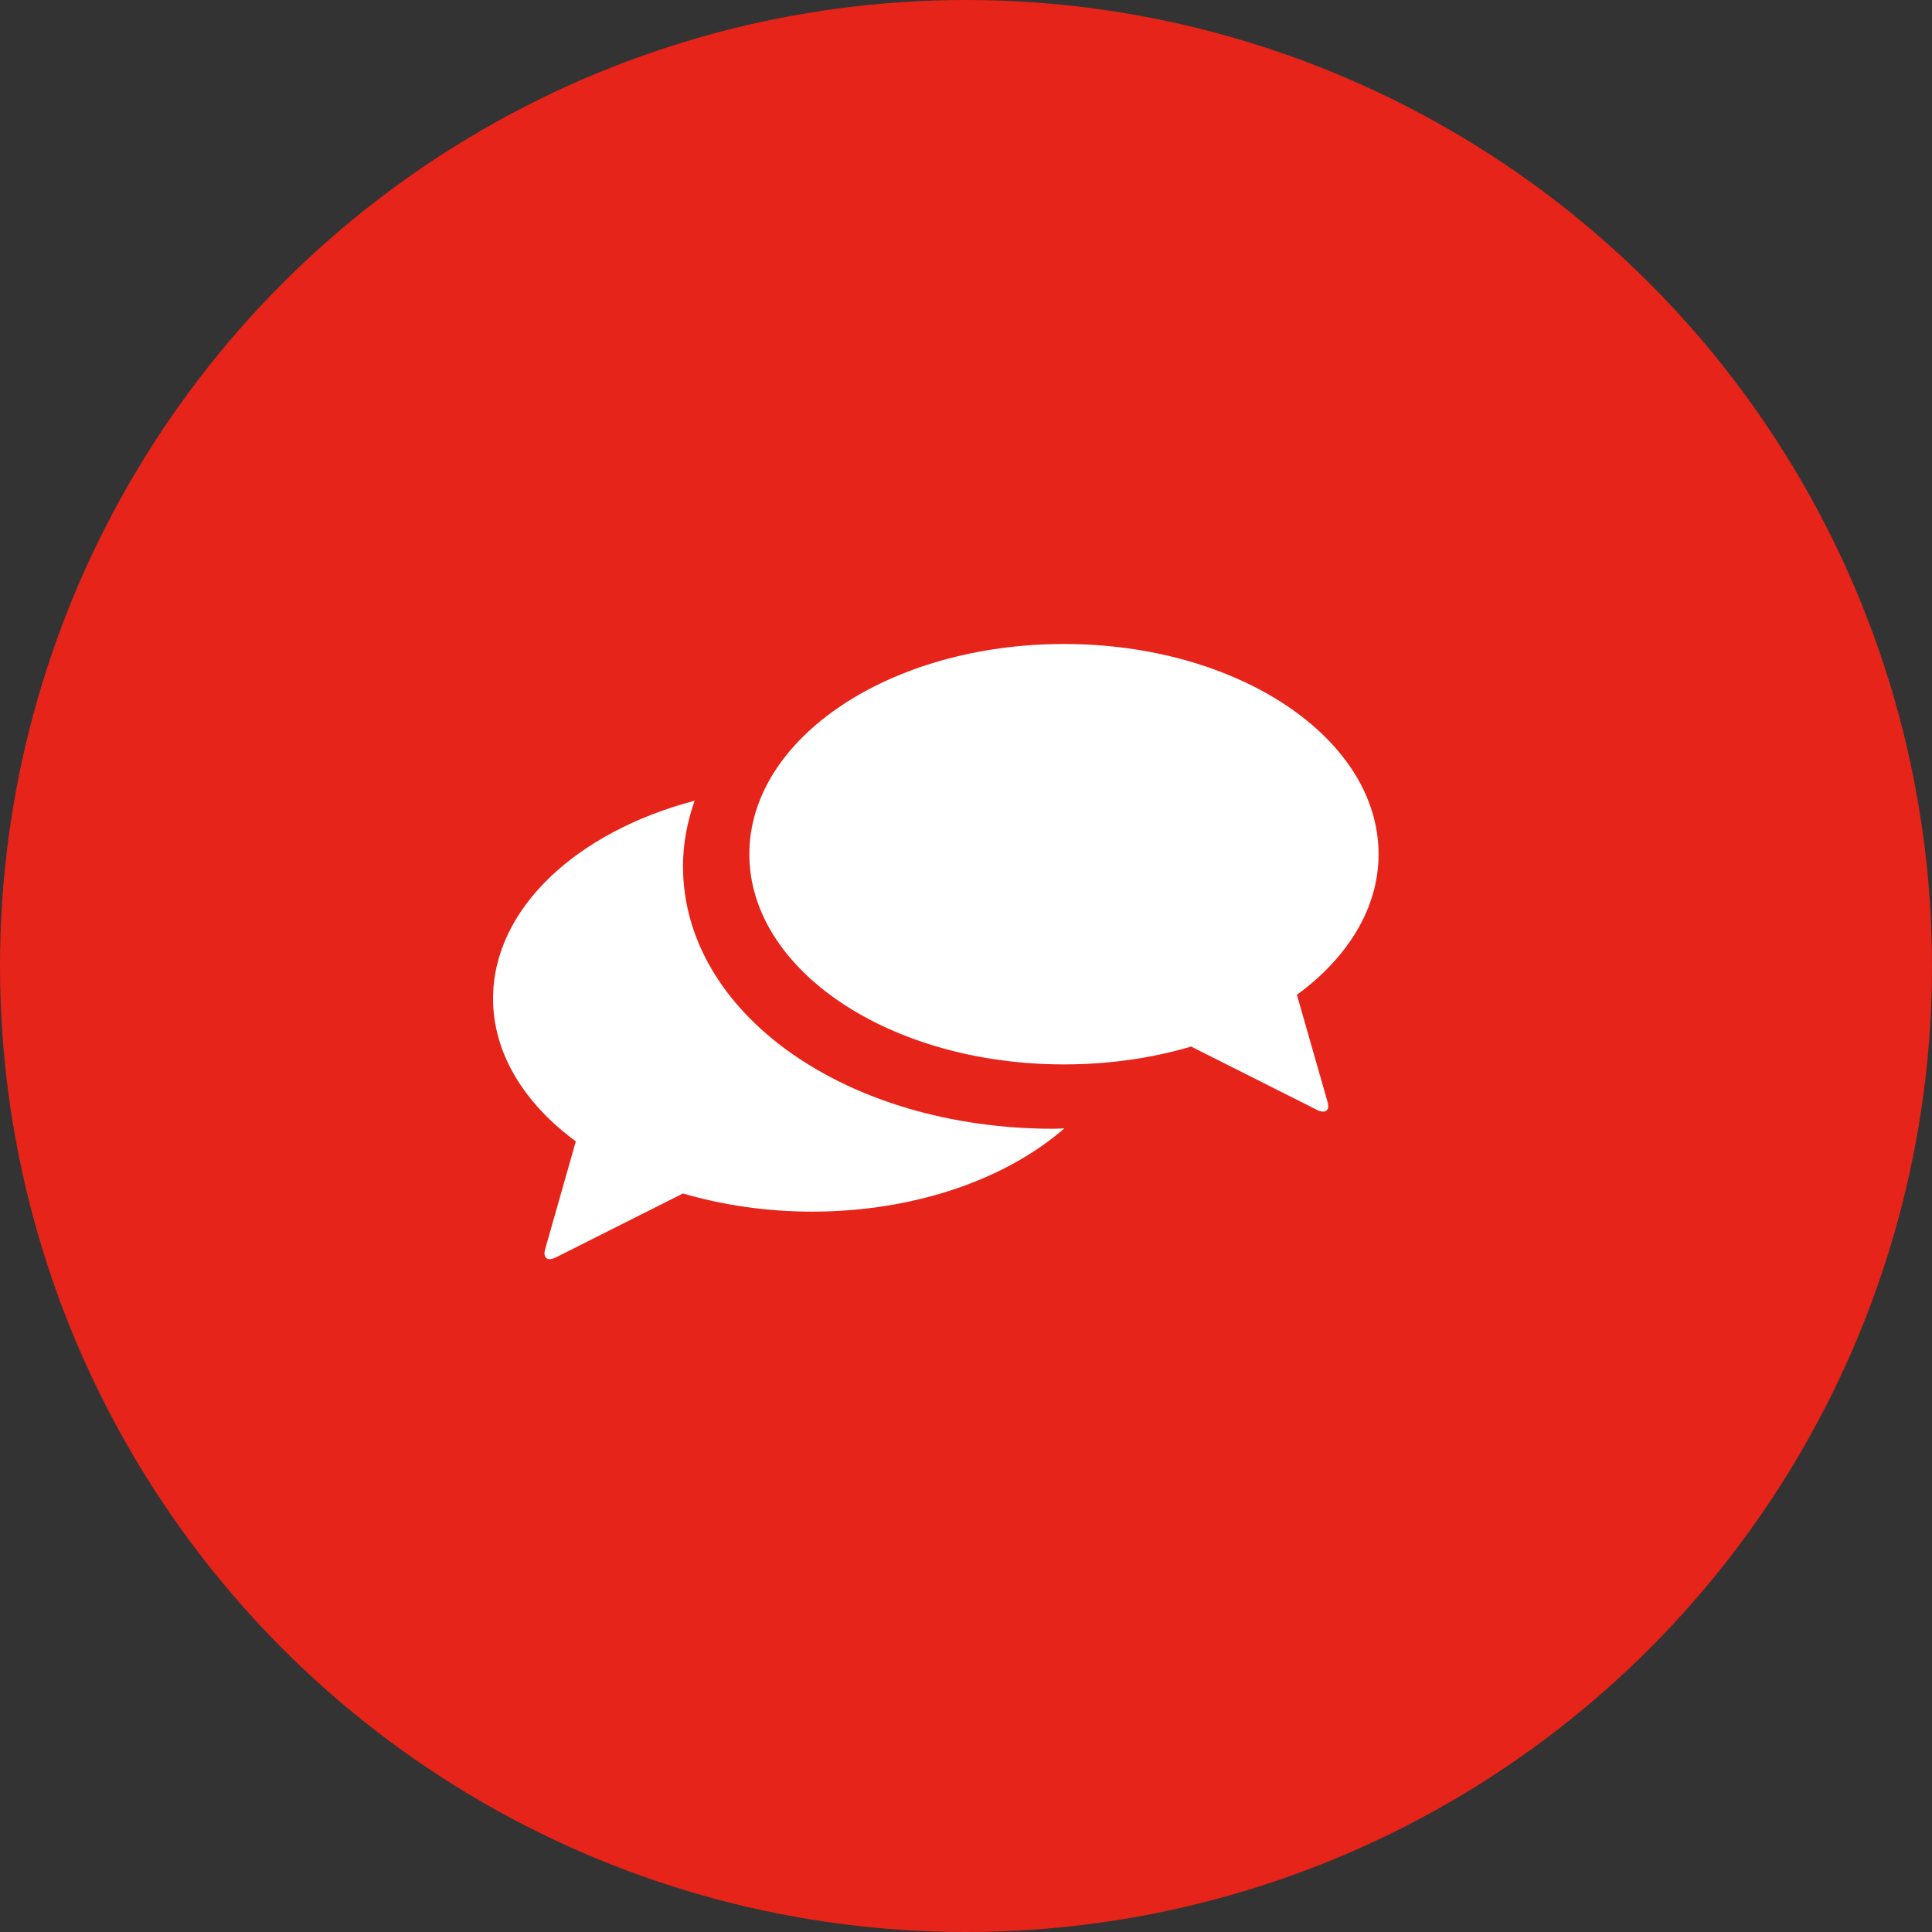 <svg width="64" height="64" viewBox="0 0 64 64" fill="none" xmlns="http://www.w3.org/2000/svg">
<rect x="0" y="0" width="64" height="64" fill="#333333" stroke="none"/>
<circle cx="32" cy="32" r="32" fill="#E62419"/>
<path d="M43.976 36.499C44.06 36.789 43.904 36.905 43.626 36.766L39.459 34.669C38.167 35.051 36.742 35.26 35.245 35.26C29.484 35.26 24.823 32.143 24.823 28.297C24.823 24.45 29.484 21.333 35.245 21.333C41.005 21.333 45.667 24.45 45.667 28.297C45.667 30.092 44.64 31.726 42.962 32.954L43.976 36.499ZM34.907 37.392C28.023 37.392 22.625 33.568 22.625 28.69C22.625 27.937 22.77 27.207 23.012 26.524C19.099 27.555 16.333 30.104 16.333 33.081C16.333 34.9 17.372 36.557 19.075 37.809L18.06 41.377C17.976 41.667 18.133 41.794 18.41 41.655L22.625 39.535C23.929 39.917 25.378 40.137 26.9 40.137C30.306 40.137 33.325 39.06 35.257 37.38C35.148 37.38 35.027 37.392 34.907 37.392Z" fill="white"/>
</svg>
